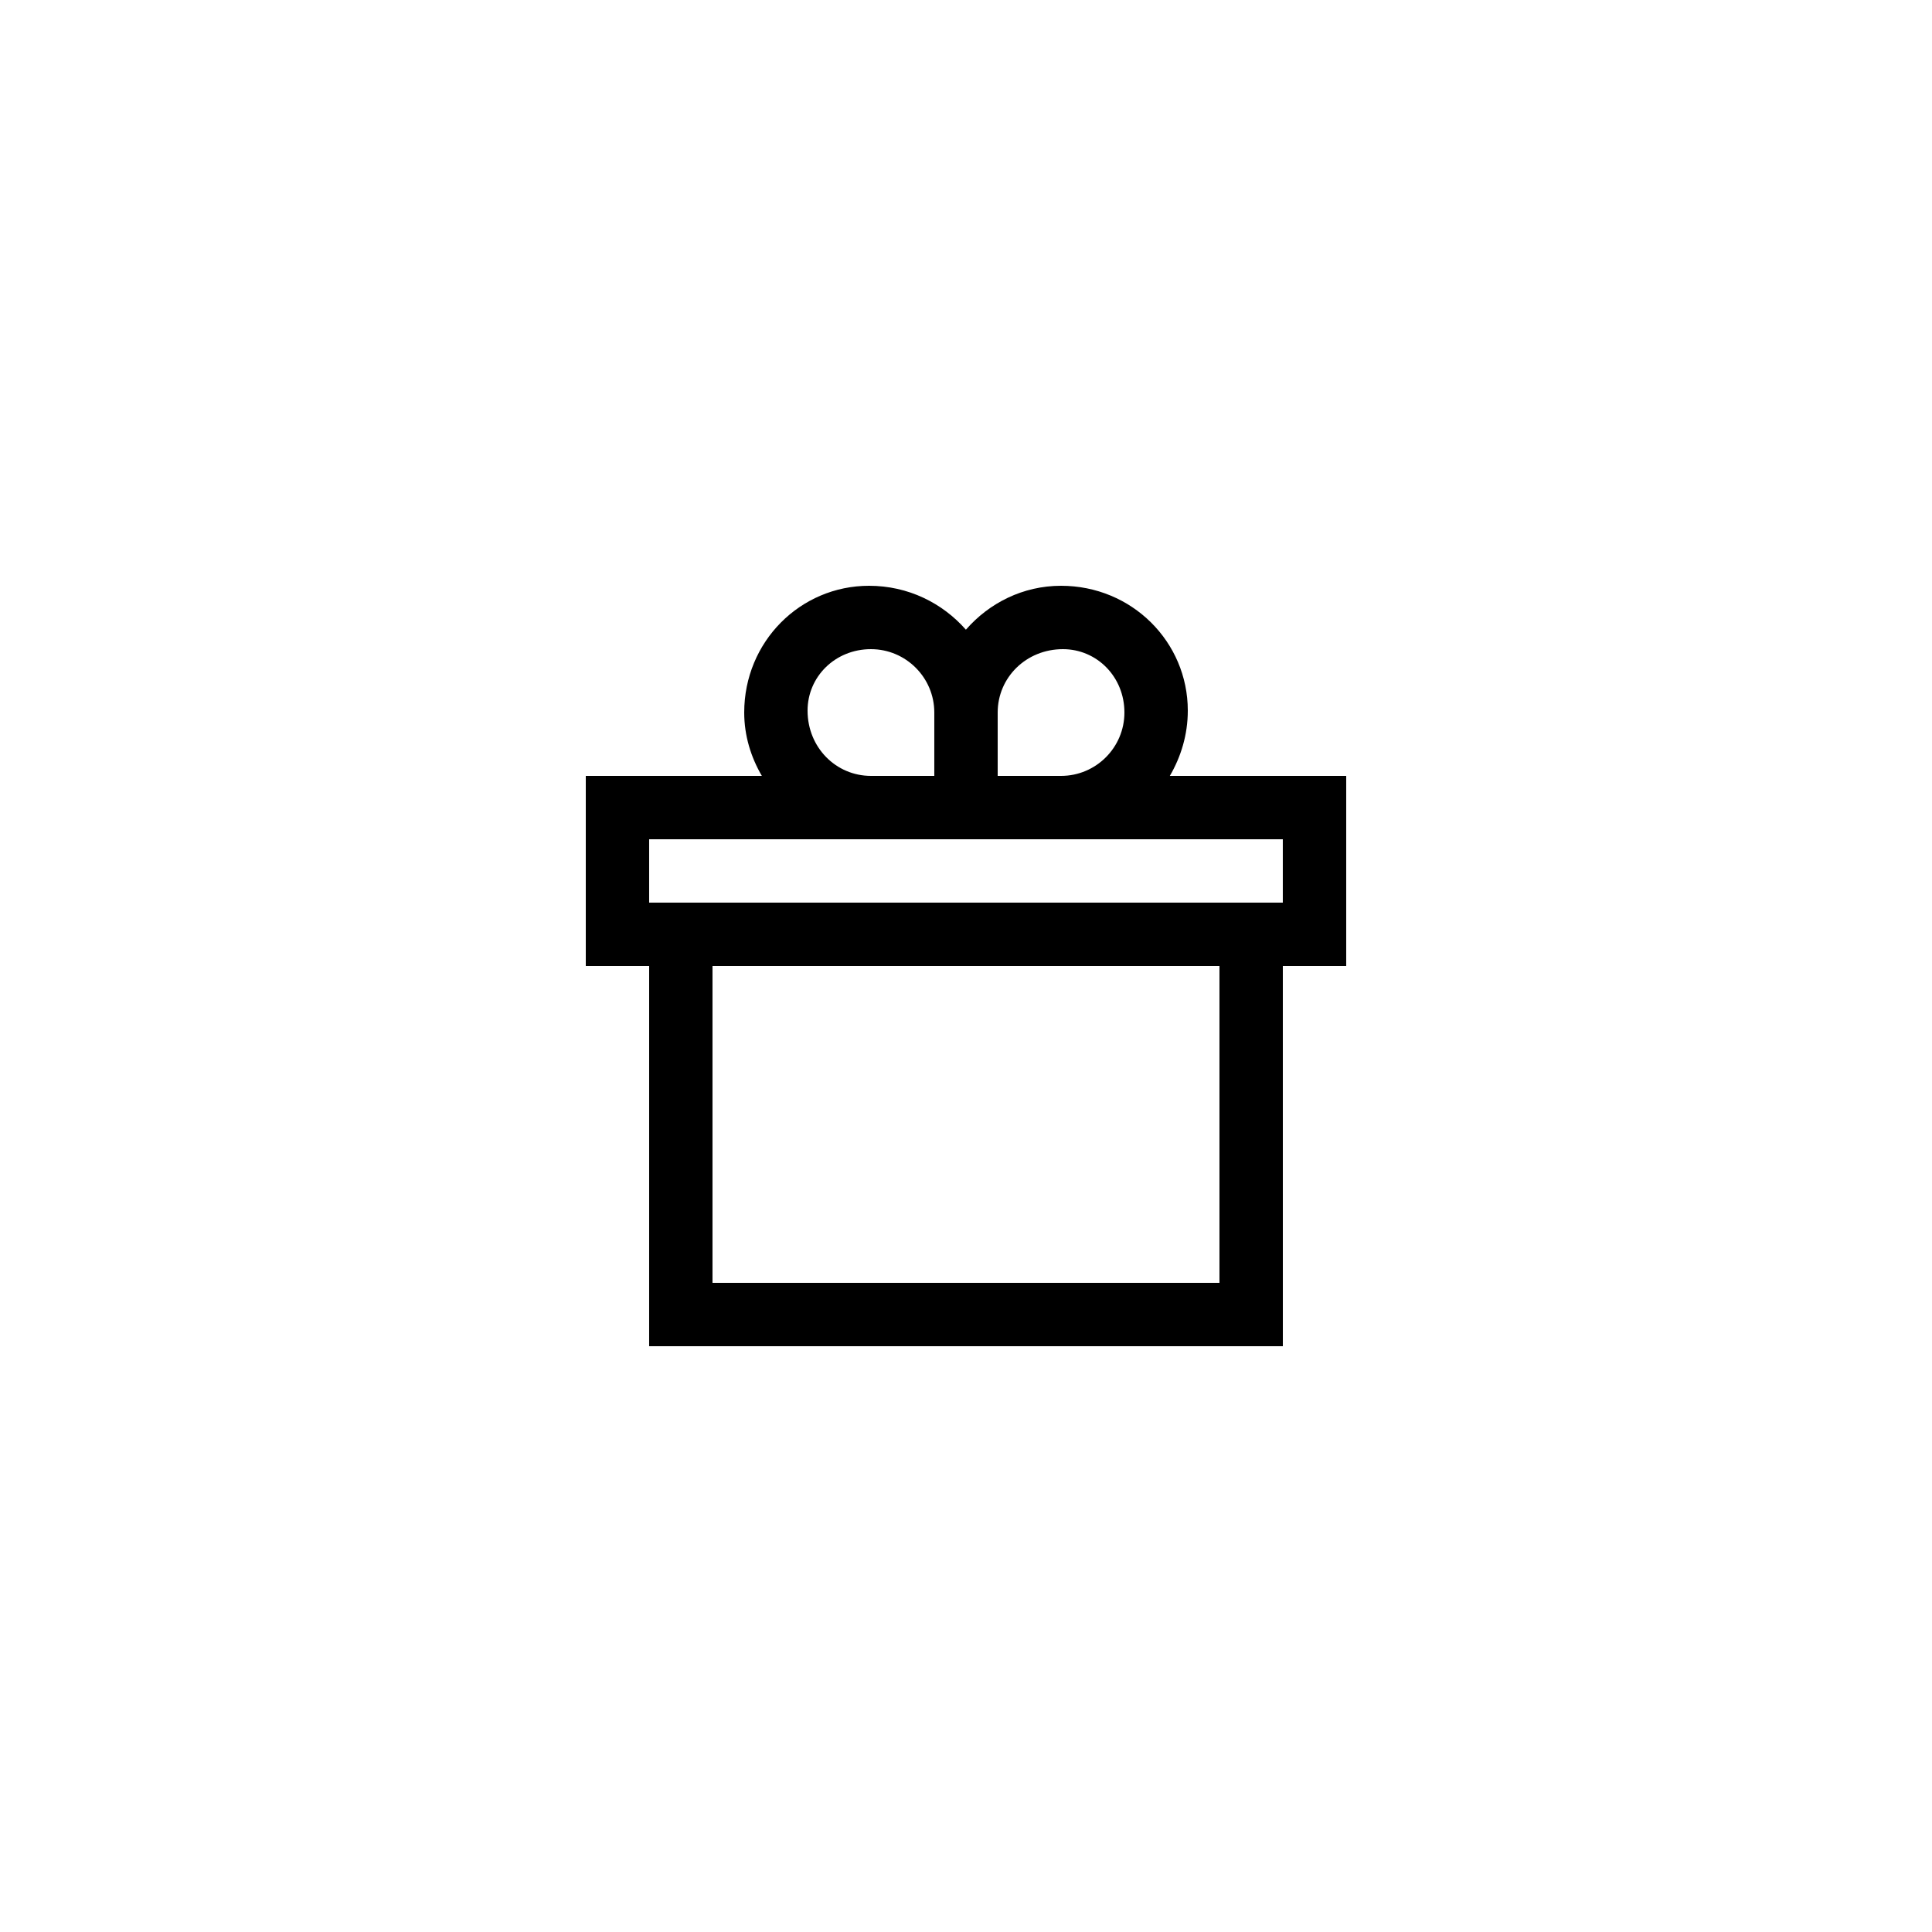 <?xml version="1.0" encoding="UTF-8"?>
<!-- Uploaded to: ICON Repo, www.svgrepo.com, Generator: ICON Repo Mixer Tools -->
<svg fill="#000000" width="800px" height="800px" version="1.1" viewBox="144 144 512 512" xmlns="http://www.w3.org/2000/svg">
 <path d="m316.03 500.76h167.94l-0.004-100.76h16.793v-50.383h-46.738c2.949-5.066 4.758-10.922 4.758-17.297 0-18.242-14.844-33.082-33.59-33.082-10.094 0-19.055 4.566-25.215 11.637-6.219-7.07-15.301-11.637-25.668-11.637-18.242 0-33.082 14.84-33.082 33.586 0 6.144 1.781 11.832 4.672 16.793h-46.656v50.383h16.793zm151.14-16.797h-134.35v-83.965h134.35zm-41.48-167.93c8.984 0 16.293 7.305 16.293 16.793 0 9.262-7.531 16.793-16.793 16.793h-16.793v-16.793c-0.004-9.262 7.527-16.793 17.293-16.793zm-67.676 16.289c0-8.984 7.305-16.289 16.793-16.289 9.262 0 16.793 7.531 16.793 16.793v16.793h-16.793c-9.262 0-16.793-7.531-16.793-17.297zm-41.984 34.09h167.93v16.793h-167.93z"/>
</svg>